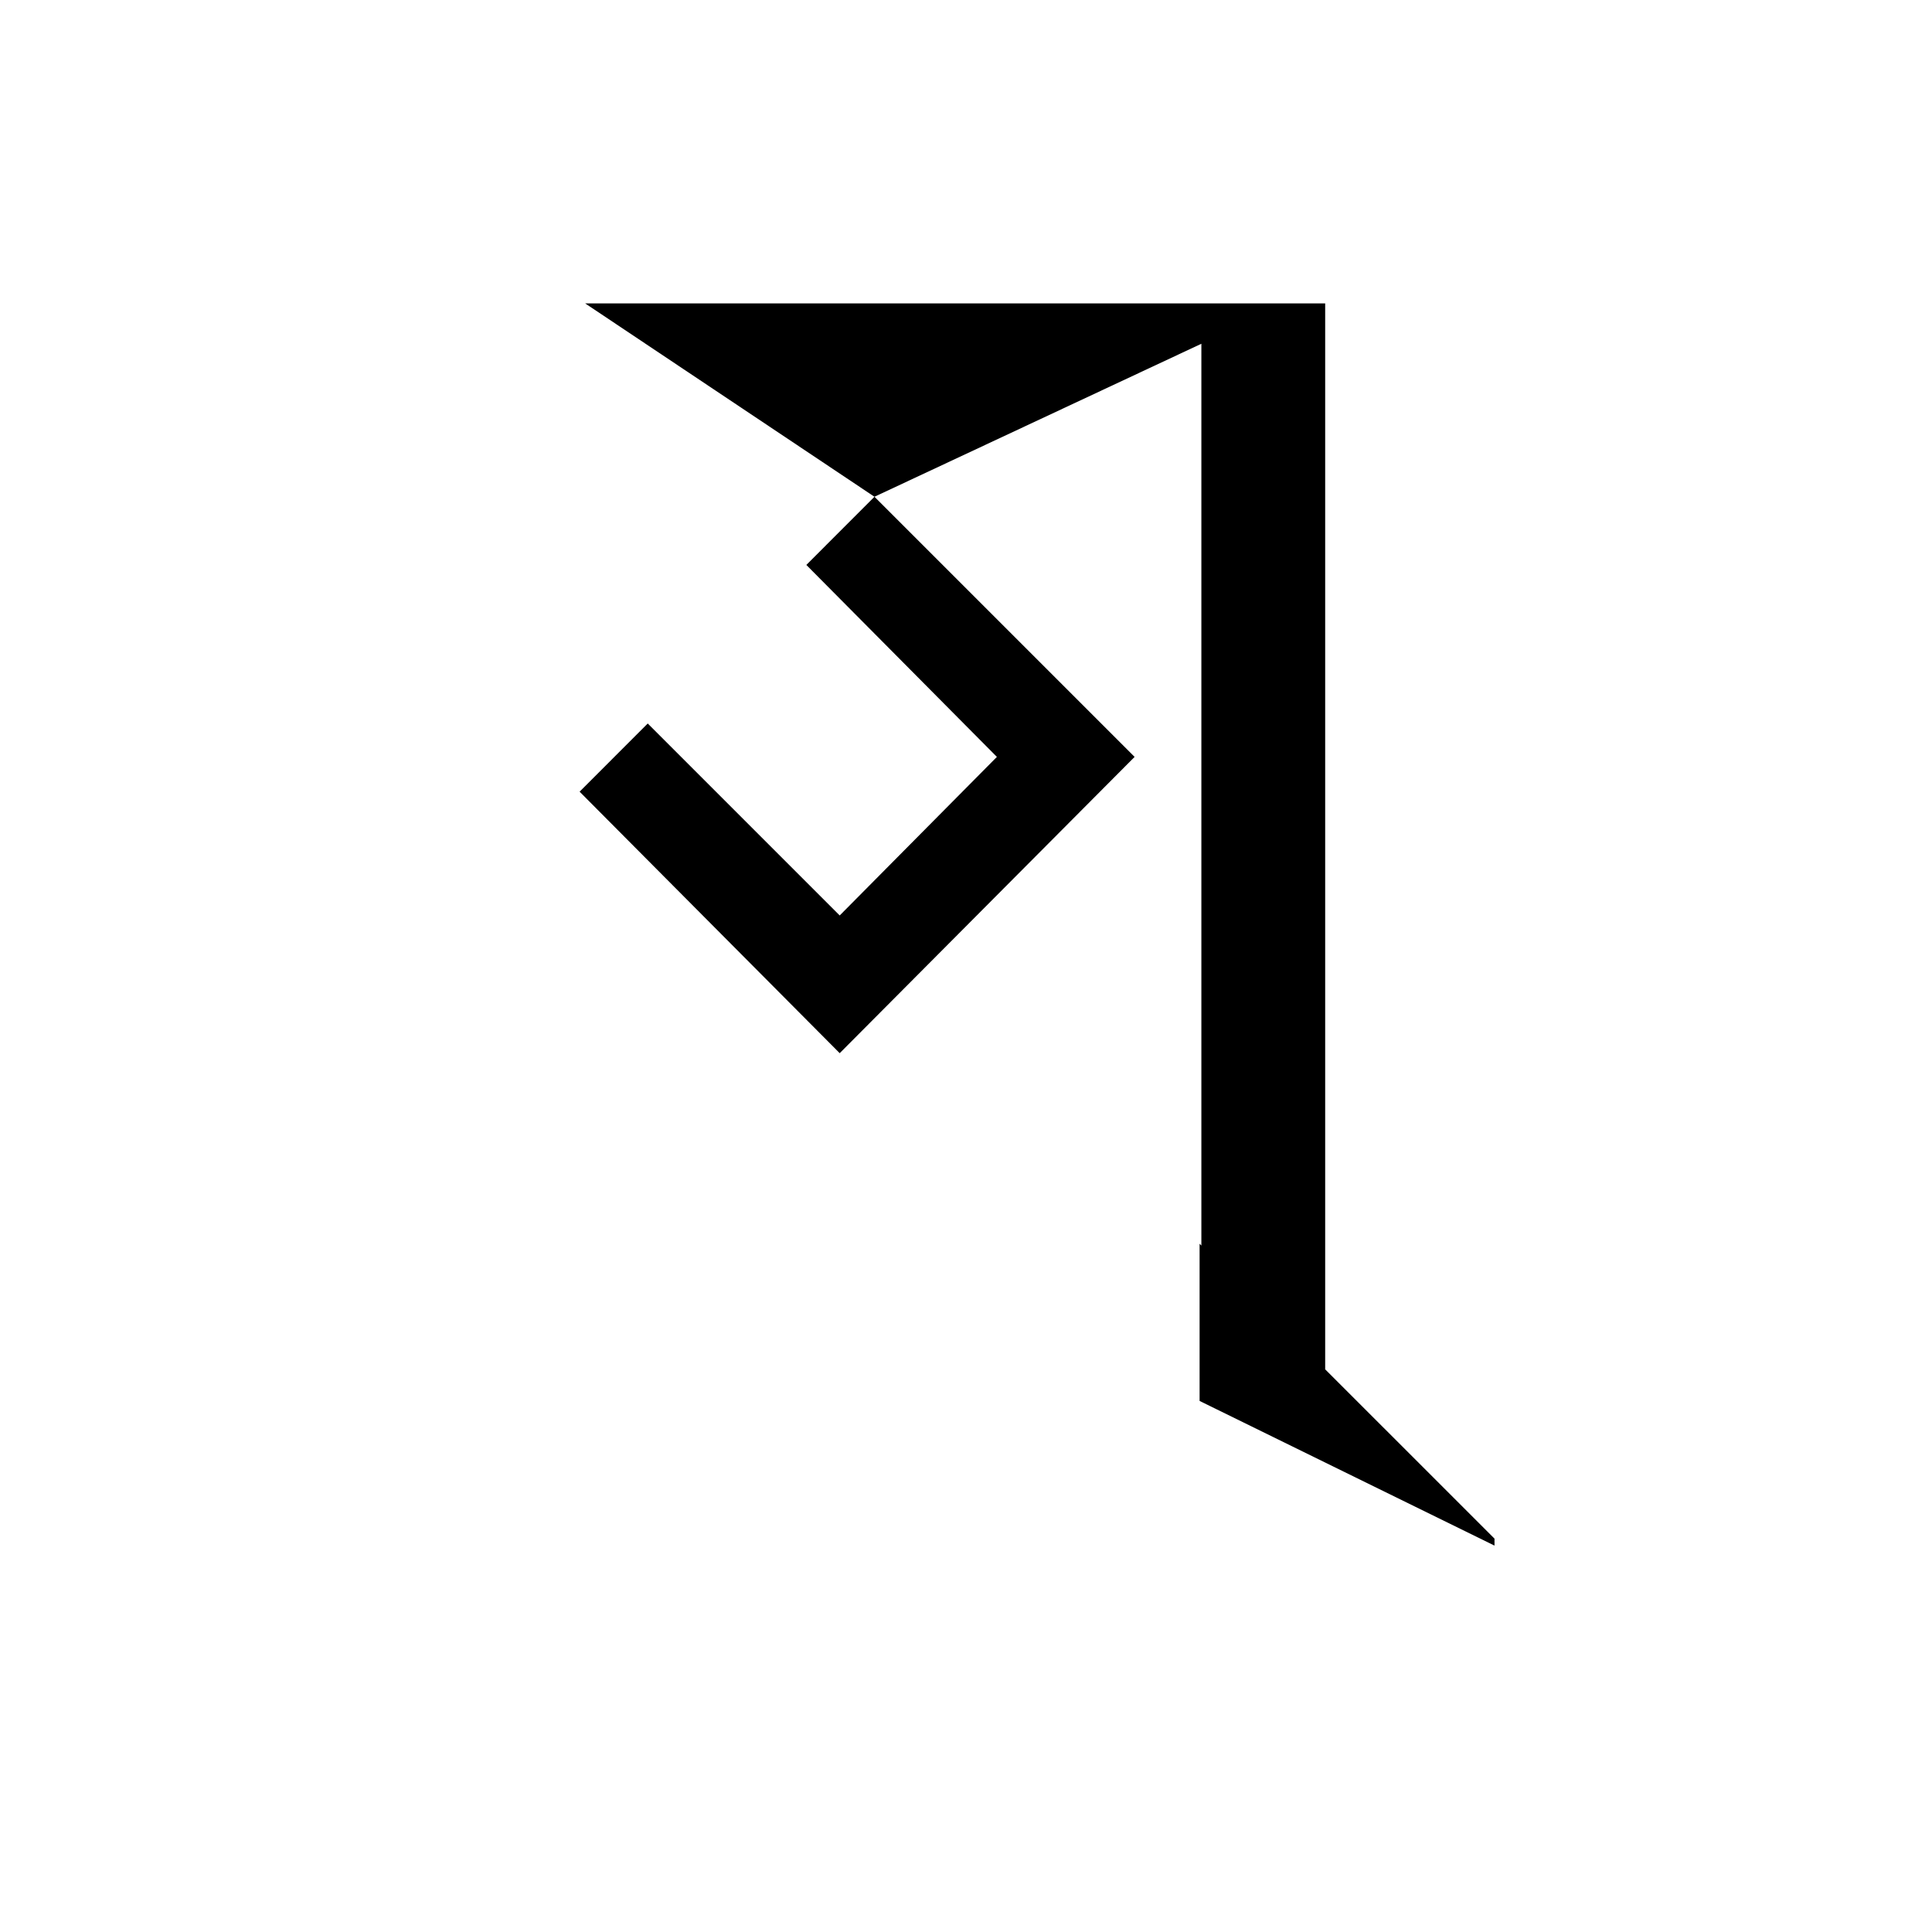 <?xml version="1.0" encoding="UTF-8" standalone="no"?>
<!-- Created with Inkscape (http://www.inkscape.org/) -->
<svg
   xmlns:svg="http://www.w3.org/2000/svg"
   xmlns="http://www.w3.org/2000/svg"
   version="1.0"
   width="100"
   height="100"
   id="svg2">
  <defs
     id="defs4" />
  <path
     d="M 68.591,72.945 C 67.439,72.704 66.204,72.08 64.884,71.073 C 63.564,70.065 62.664,69.033 62.183,67.977 L 62.183,17.793 L 45.262,25.712 L 30.288,15.704 L 68.591,15.704 L 68.591,72.945 z M 58.727,39.177 L 43.463,54.512 L 30,40.977 L 33.527,37.448 L 43.463,47.384 L 51.599,39.177 L 41.736,29.241 L 45.262,25.712 L 58.727,39.177 z M 77.355,80 L 62.091,72.512 L 62.091,64.377 L 77.355,79.64 L 77.355,80 z "
     style="font-size:72px;font-style:normal;font-weight:normal;fill:black;fill-opacity:1;stroke:none;stroke-width:1px;stroke-linecap:butt;stroke-linejoin:miter;stroke-opacity:1;font-family:JG Soyombo"
     id="text1995" />
</svg>
